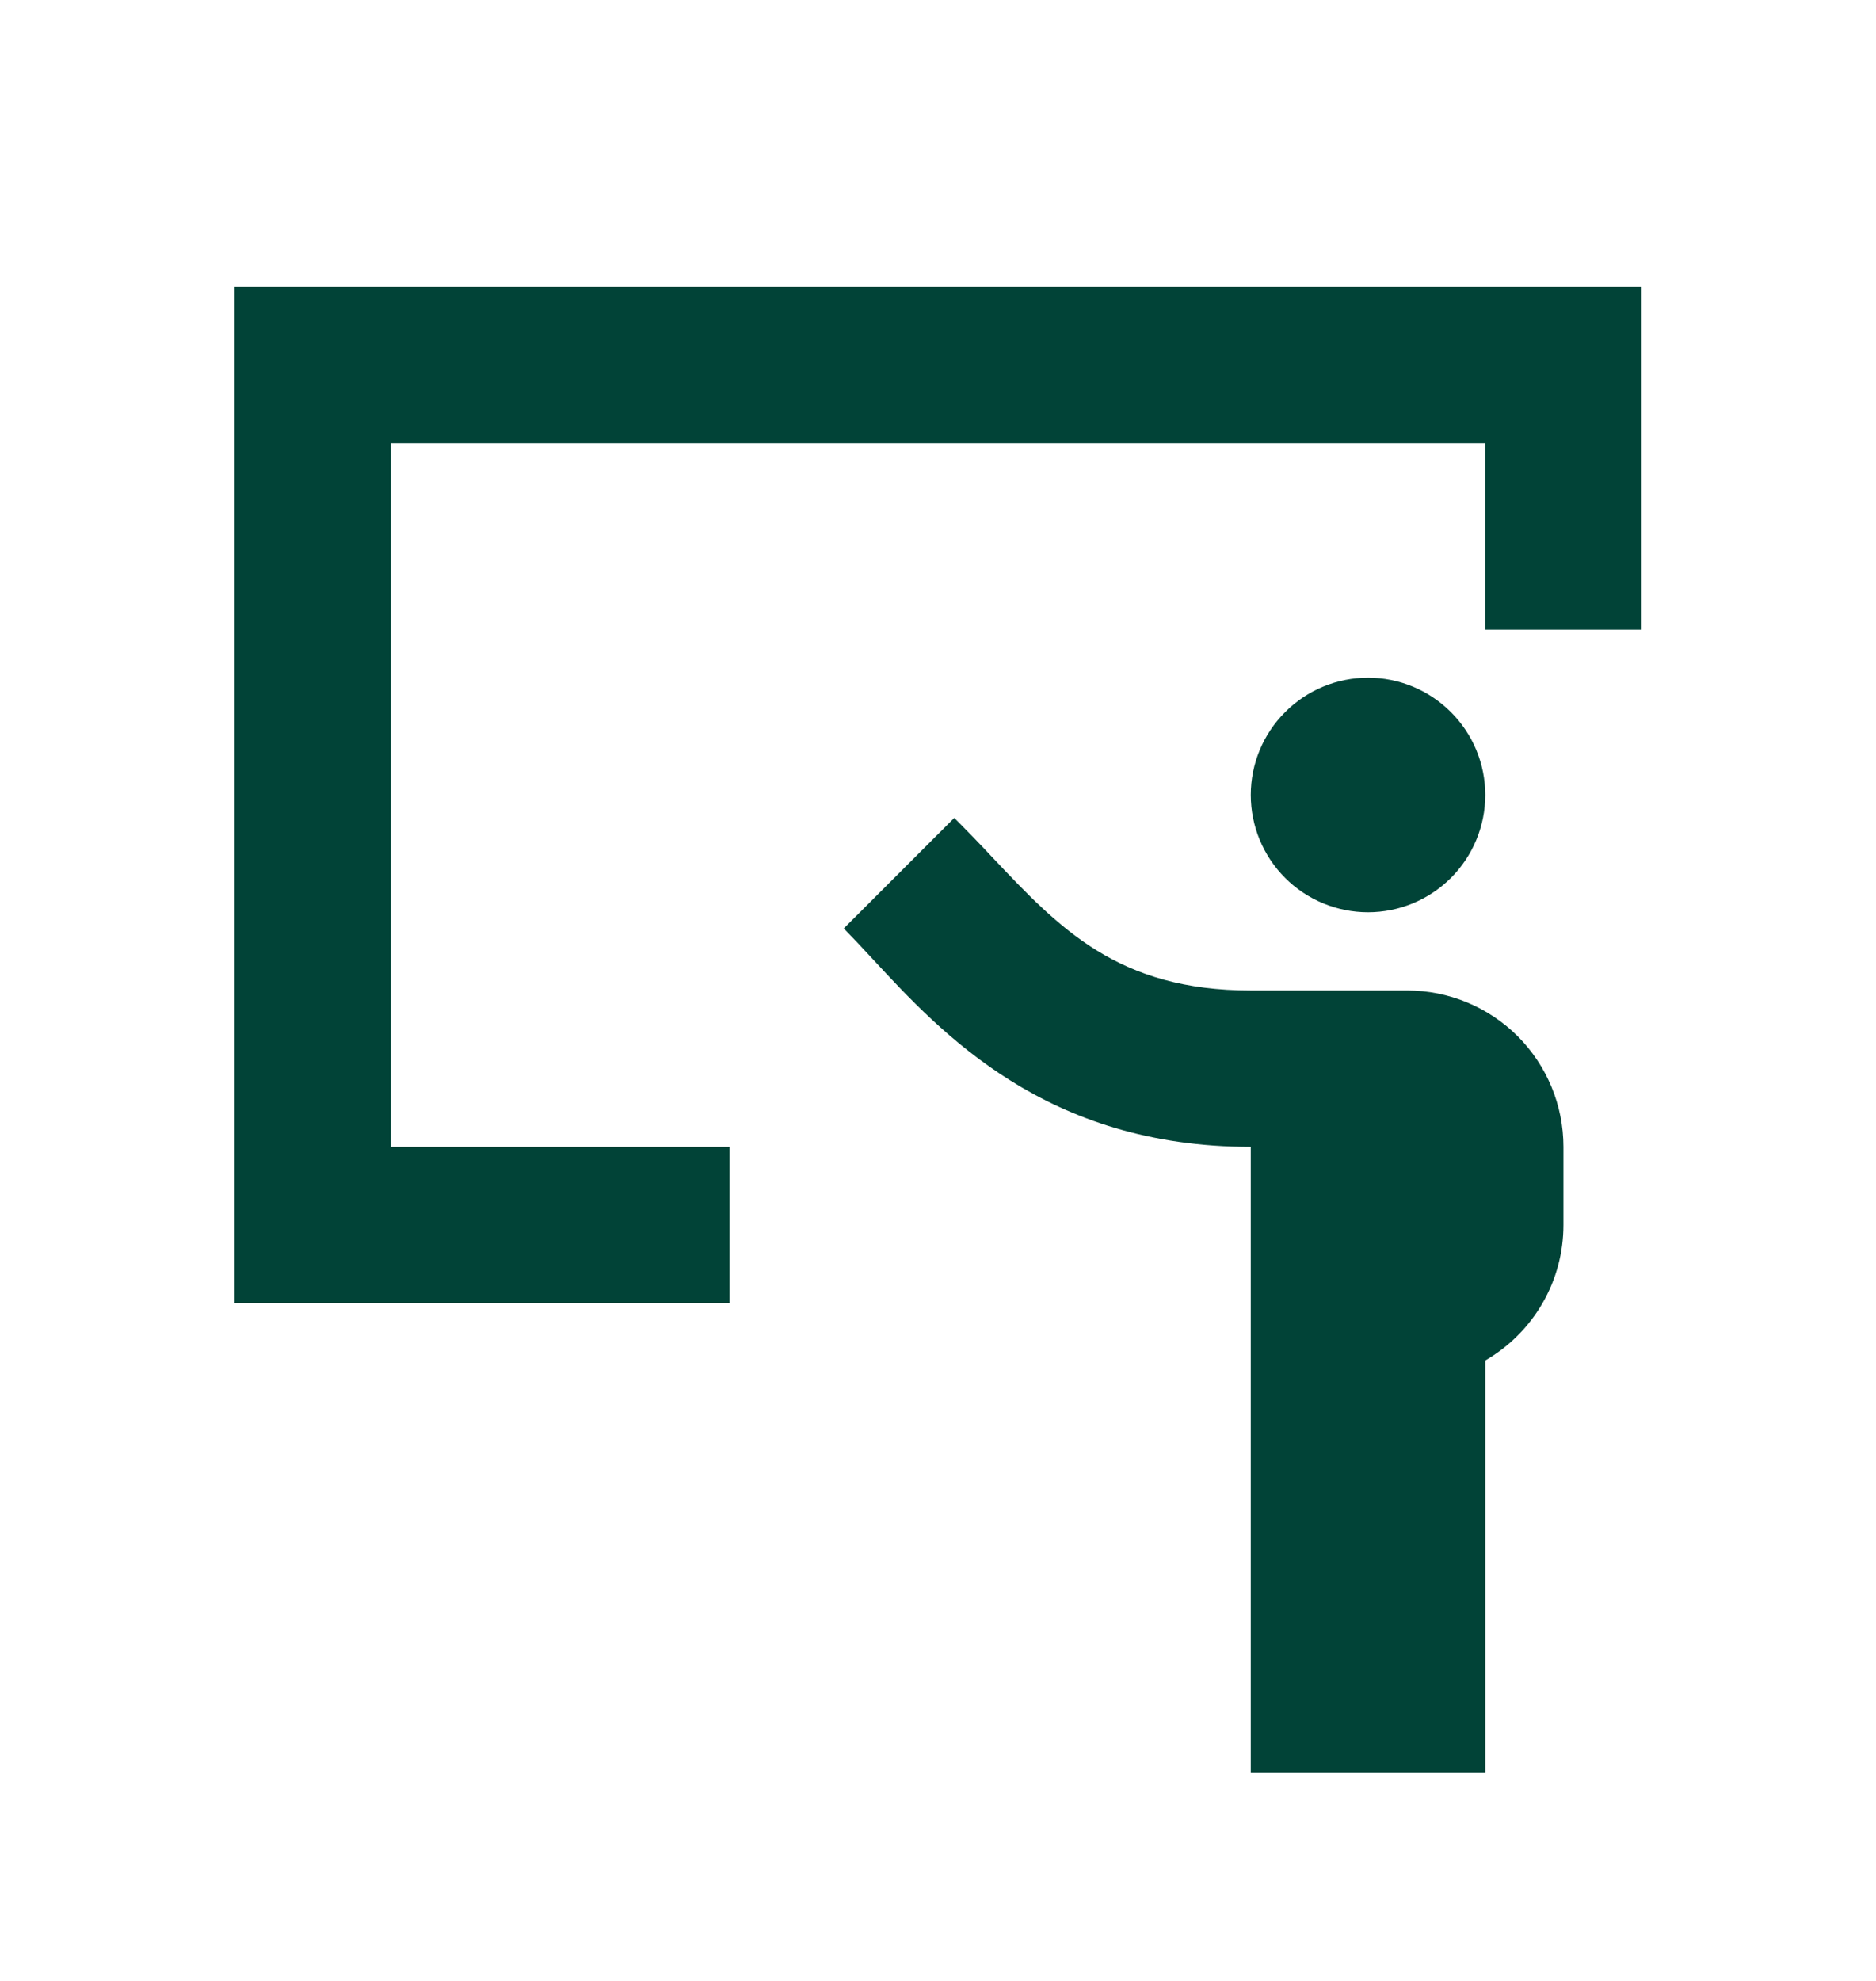 <svg width="18" height="19" viewBox="0 0 18 19" fill="none" xmlns="http://www.w3.org/2000/svg">
<path d="M2.25 2.75H15.75V6.039H14.25V4.25H3.75V11H7V12.5H2.25V2.75Z" fill="#014337"/>
<path d="M9.514 8.215C10.169 8.909 10.728 9.5 12.001 9.5H13.501C13.899 9.5 14.28 9.658 14.562 9.939C14.843 10.221 15.001 10.602 15.001 11V11.75C15.001 12.013 14.932 12.272 14.8 12.5C14.668 12.728 14.479 12.917 14.251 13.049V17H12.001V11C10.038 11 9.034 9.912 8.371 9.196C8.281 9.098 8.189 9 8.096 8.905L9.156 7.845C9.281 7.97 9.4 8.093 9.514 8.215ZM14.251 7.625C14.251 7.923 14.132 8.21 13.921 8.421C13.71 8.631 13.424 8.75 13.126 8.75C12.828 8.75 12.541 8.631 12.331 8.421C12.12 8.21 12.001 7.923 12.001 7.625C12.001 7.327 12.12 7.04 12.331 6.83C12.541 6.619 12.828 6.5 13.126 6.5C13.424 6.5 13.71 6.619 13.921 6.83C14.132 7.04 14.251 7.327 14.251 7.625Z" fill="#014337"/>
</svg>
